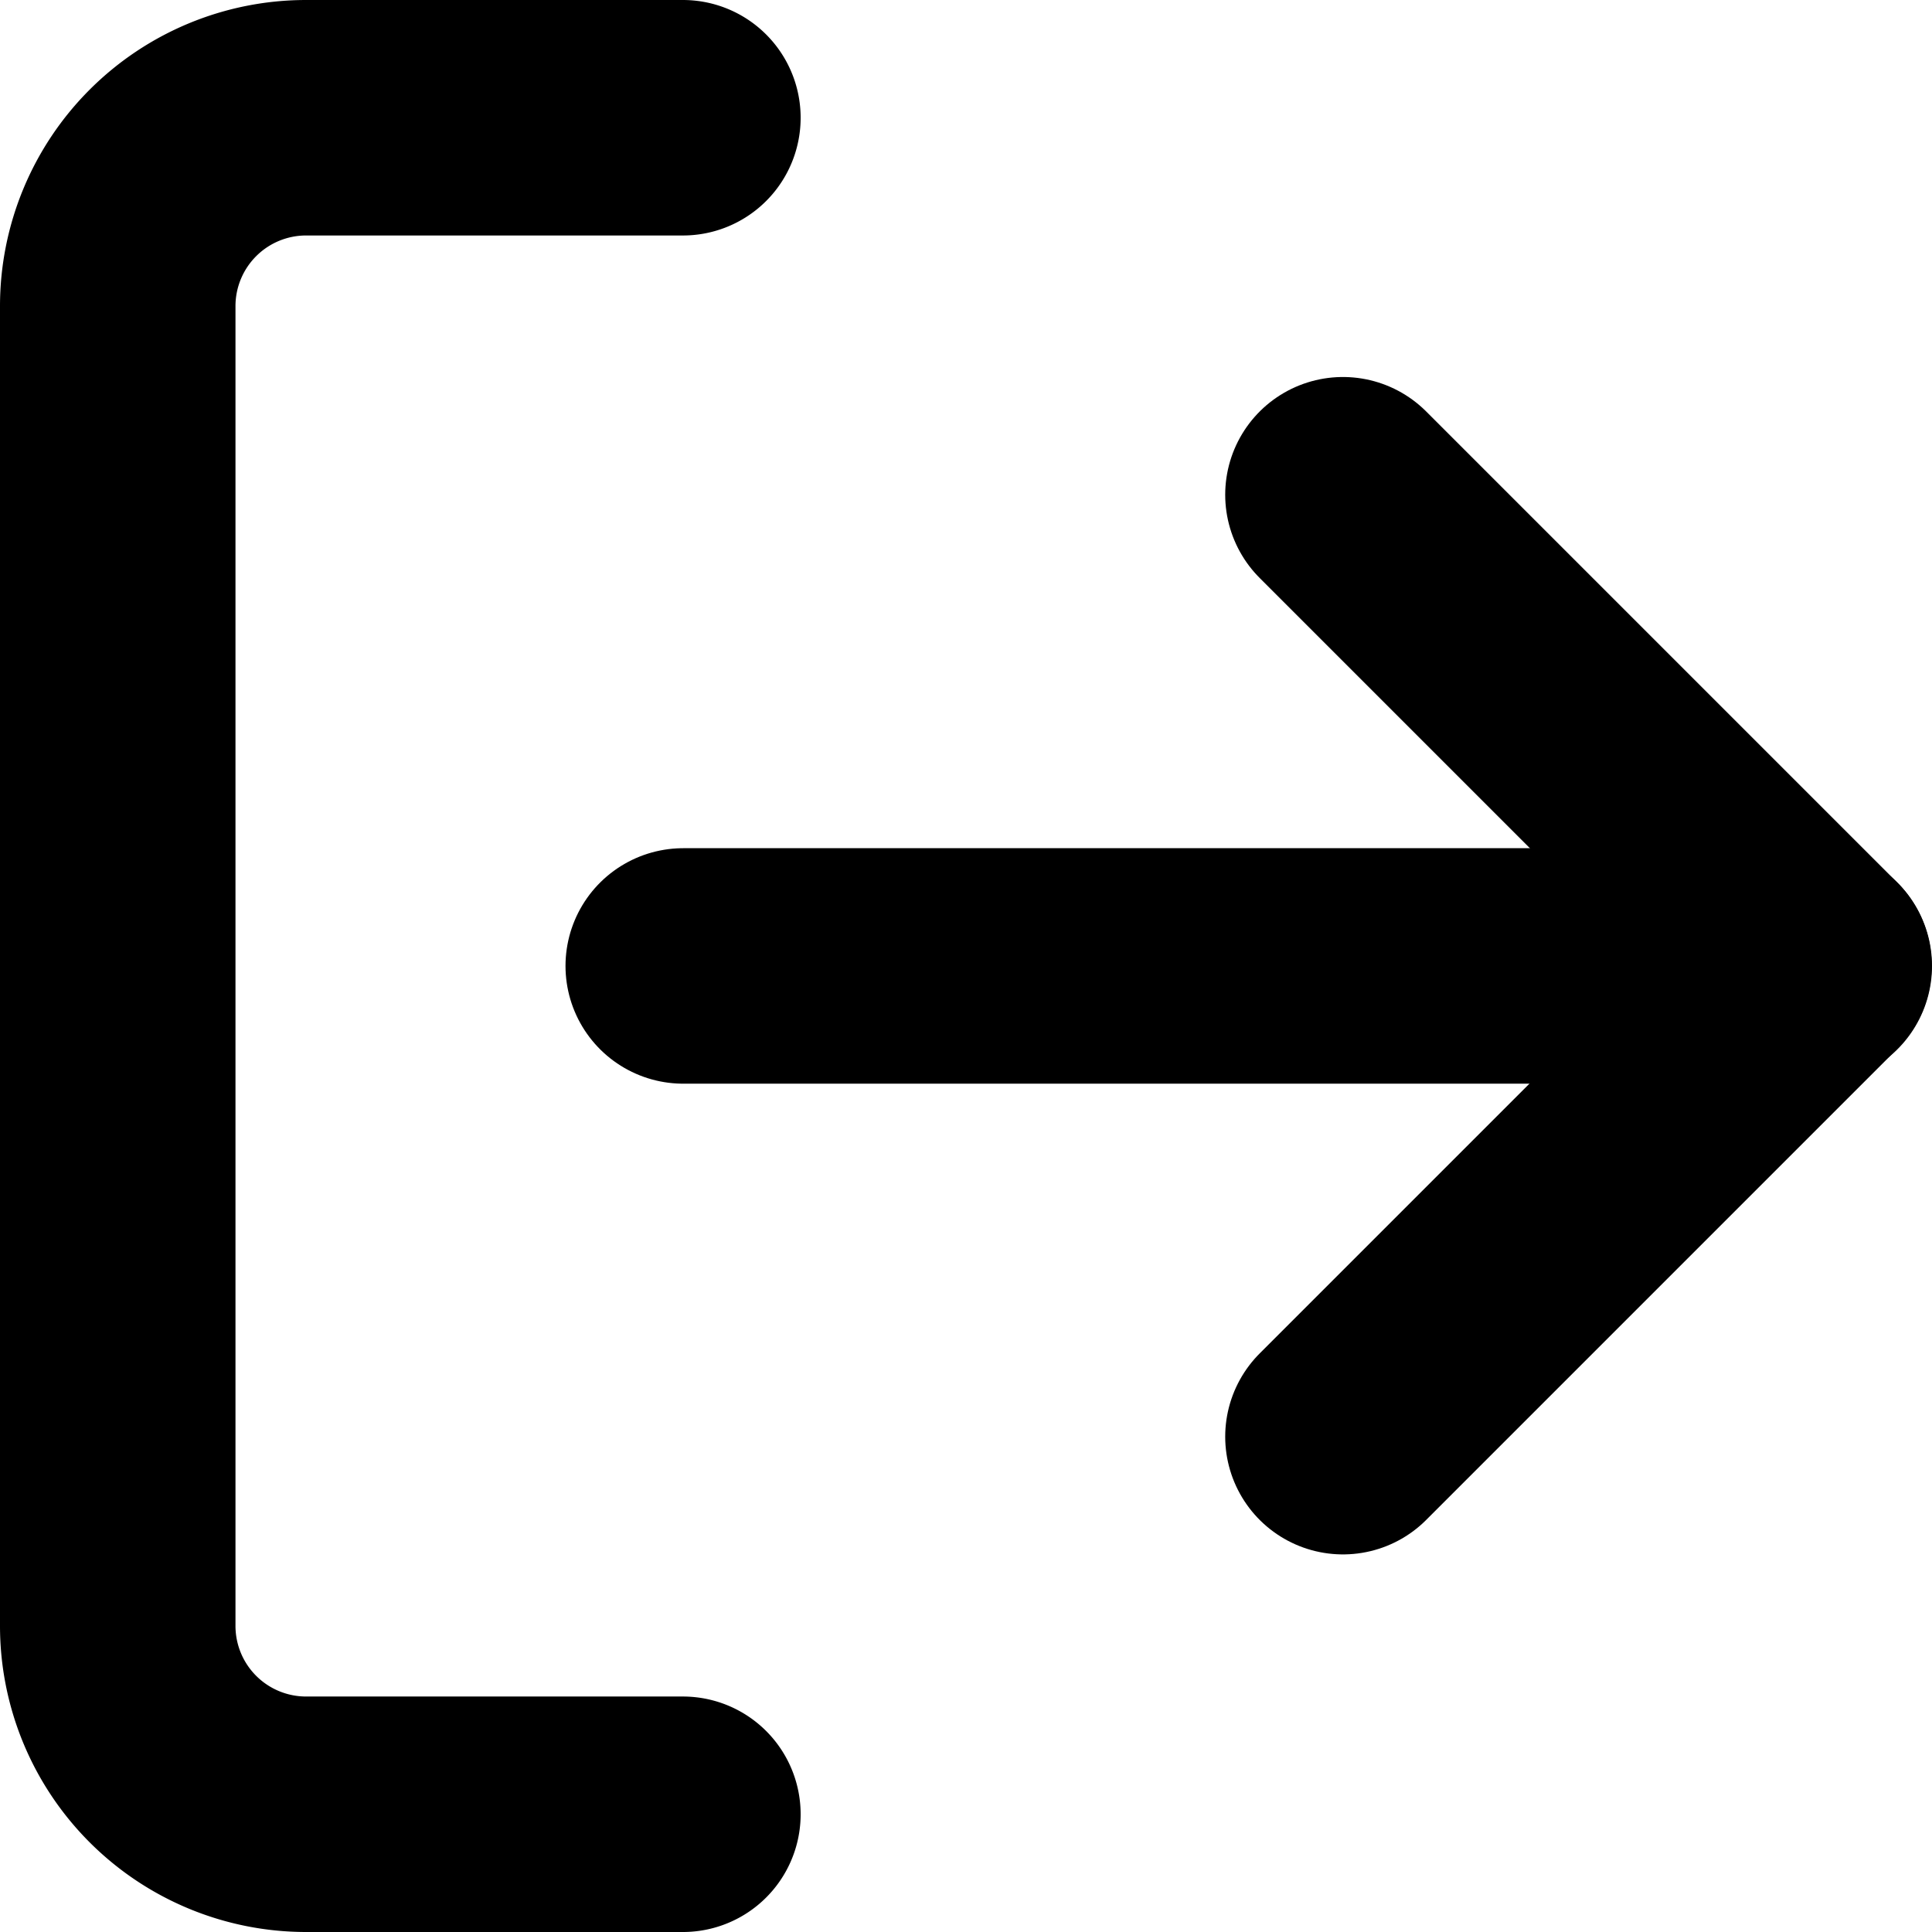 <svg xmlns="http://www.w3.org/2000/svg" width="16.409" height="16.409" viewBox="0 0 16.409 16.409"><g transform="translate(-3.5 -3.5)"><path d="M9.3,18.909H6.1a1.6,1.6,0,0,1-1.6-1.6V6.1A1.6,1.6,0,0,1,6.1,4.5H9.3" fill="none" stroke="#000" stroke-linecap="round" stroke-linejoin="round" stroke-width="2"/><path d="M24,18.5l4-4-4-4" transform="translate(-9.094 -2.798)" fill="none" stroke="#000" stroke-linecap="round" stroke-linejoin="round" stroke-width="2"/><path d="M23.106,18H13.5" transform="translate(-4.197 -6.296)" fill="none" stroke="#000" stroke-linecap="round" stroke-linejoin="round" stroke-width="2"/></g></svg>
